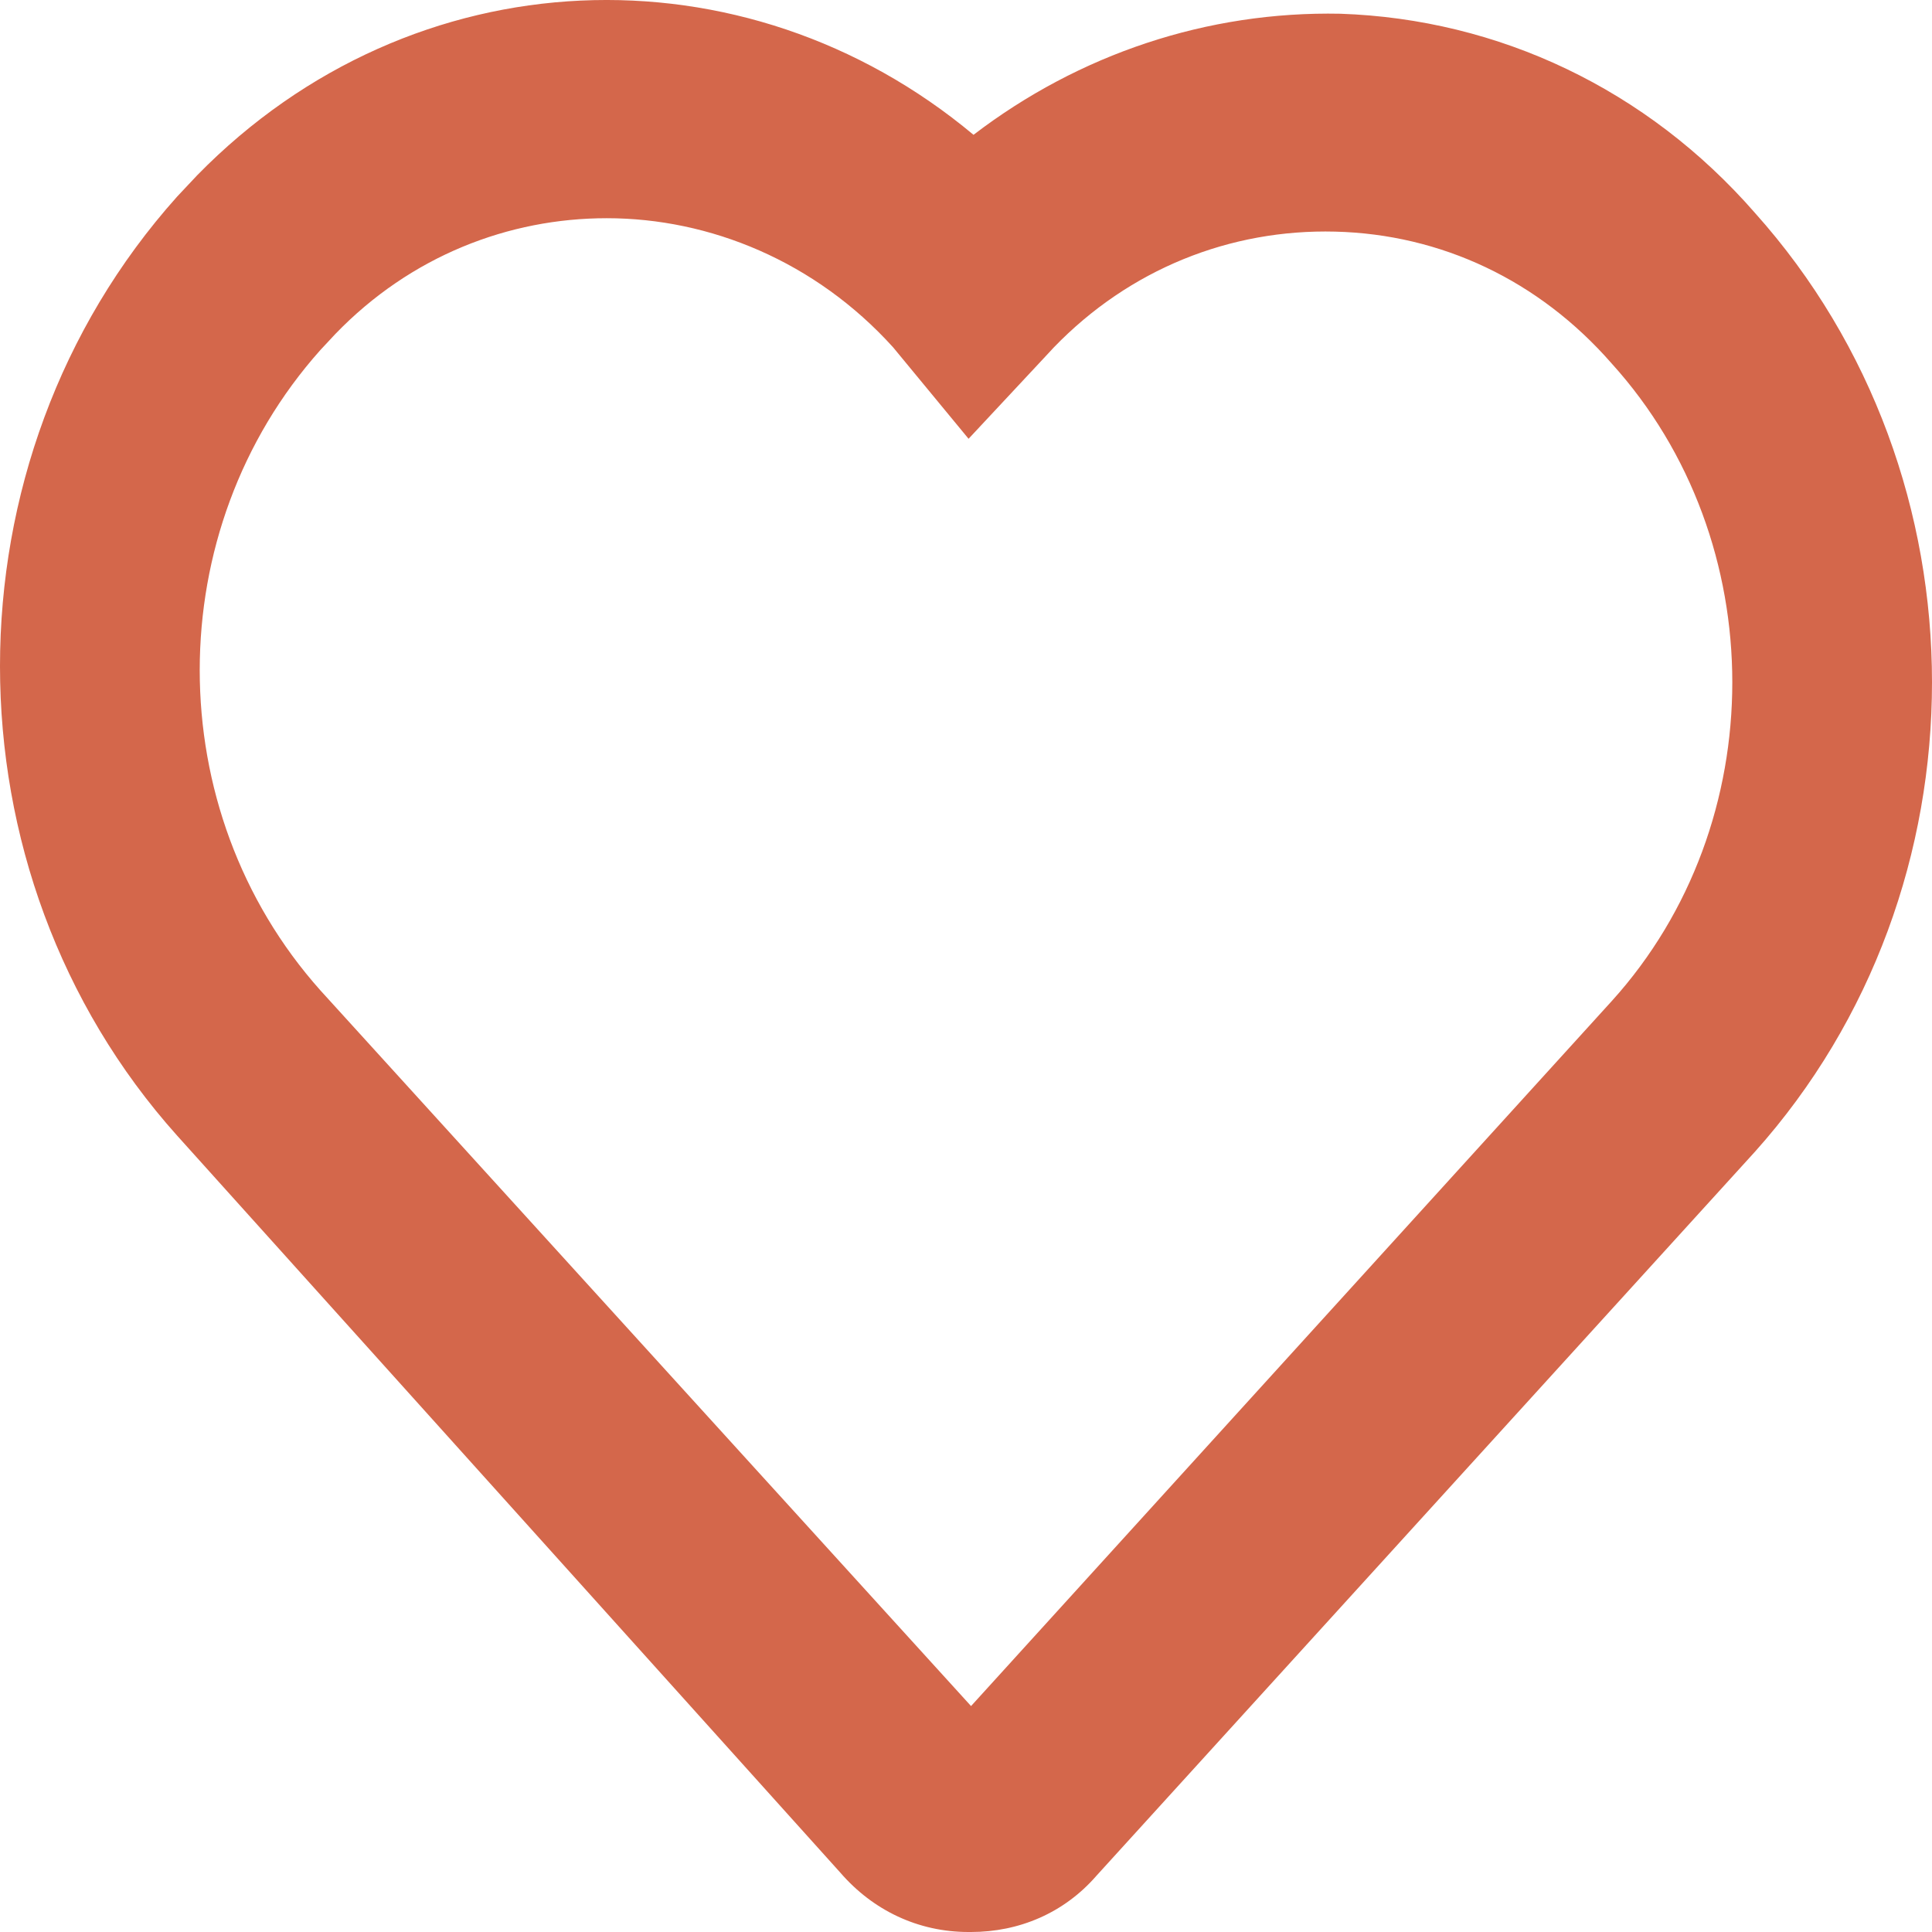 <svg width="18" height="18" viewBox="0 0 18 18" fill="none" xmlns="http://www.w3.org/2000/svg">
<path d="M12.488 0.128C11.247 0.103 10.054 0.504 9.07 1.256C6.94 -0.524 3.851 -0.424 1.838 1.632L1.65 1.832C-0.55 4.289 -0.55 8.124 1.65 10.58L7.83 17.448C8.134 17.799 8.555 18 9.023 18H9.047C9.492 18 9.913 17.825 10.217 17.474L16.35 10.731C18.55 8.274 18.55 4.439 16.35 1.983C15.344 0.83 13.962 0.178 12.488 0.128L12.488 0.128ZM15.016 9.327L9.047 15.895L2.985 9.227C1.486 7.547 1.486 4.94 2.985 3.261C3.031 3.211 3.078 3.161 3.125 3.111C3.827 2.384 4.74 2.033 5.653 2.033C6.613 2.033 7.596 2.434 8.321 3.236L9.024 4.088L9.726 3.336C9.749 3.311 9.796 3.261 9.819 3.236C10.522 2.509 11.458 2.133 12.441 2.158C13.424 2.183 14.337 2.609 15.016 3.387C16.514 5.041 16.514 7.673 15.016 9.327L15.016 9.327Z" fill="#D4674B"/>
</svg>

